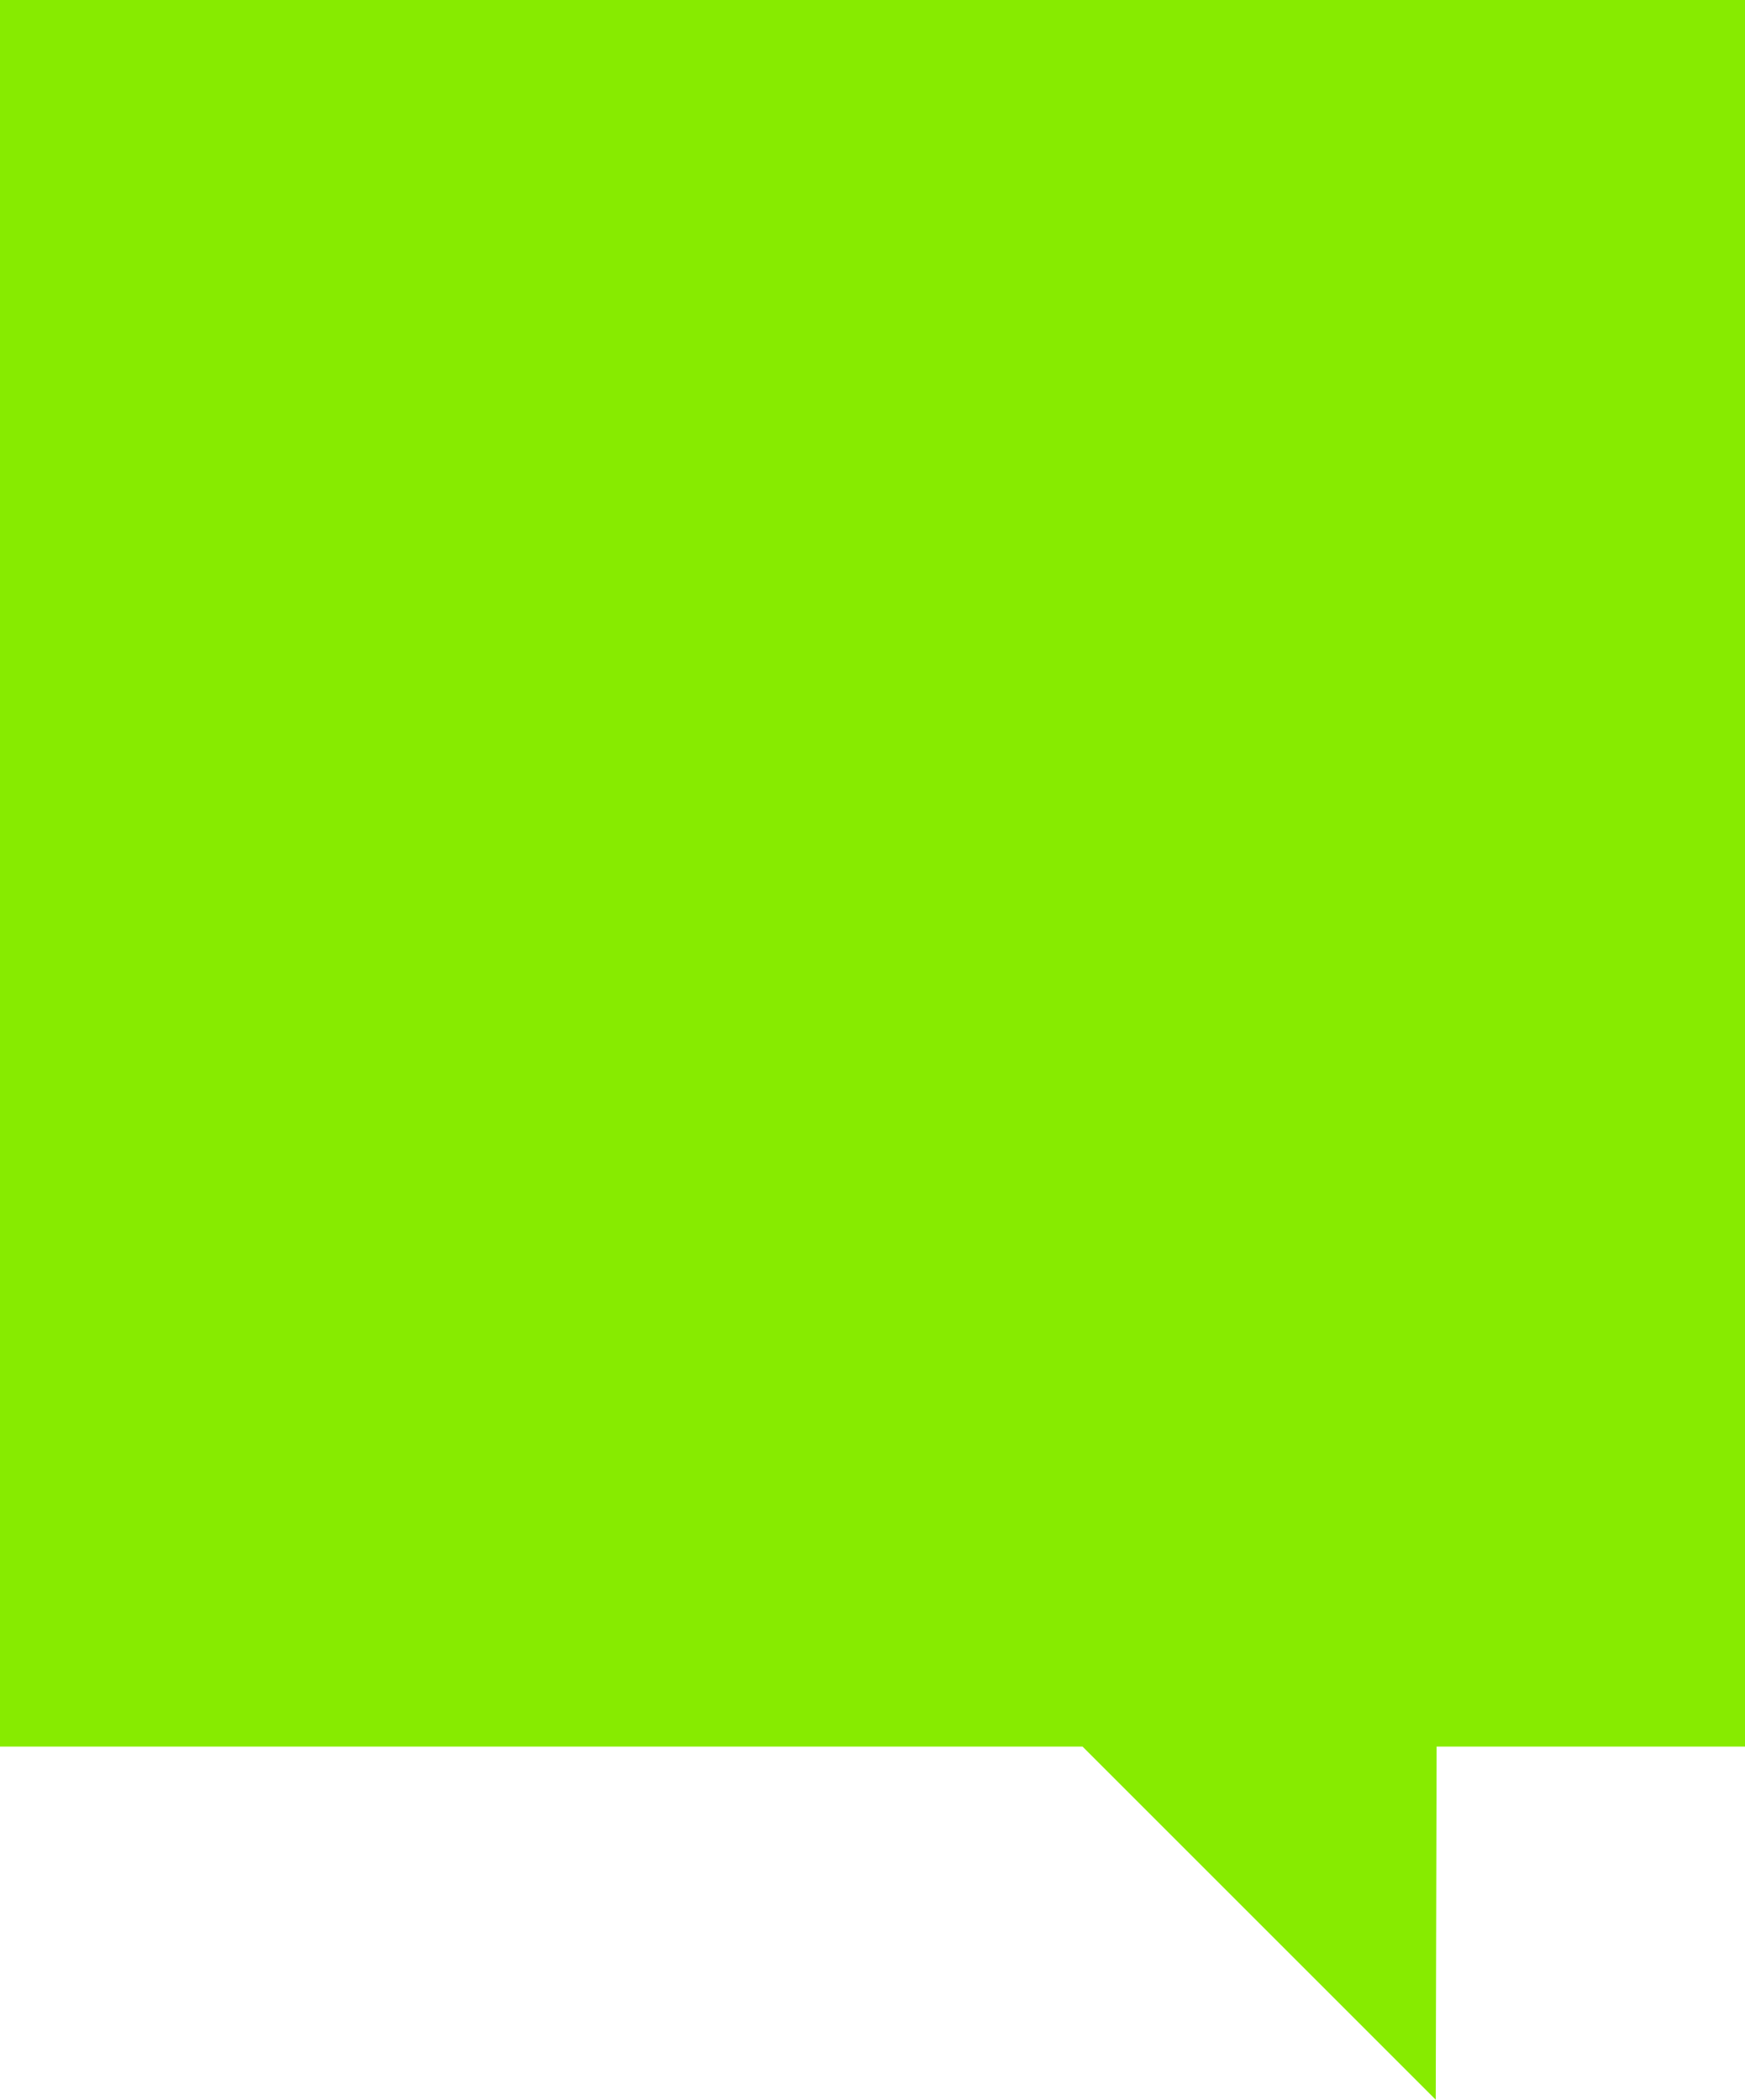 <?xml version="1.0" encoding="UTF-8"?>
<svg id="Layer_1" data-name="Layer 1" xmlns="http://www.w3.org/2000/svg" viewBox="0 0 161.32 194.15">
  <defs>
    <style>
      .cls-1 {
        fill: #87eb00;
      }

      .cls-2 {
        fill: #002b49;
      }
    </style>
  </defs>
  <rect class="cls-2" x="15.54" y="16.94" width="132.26" height="132.26"/>
  <path class="cls-1" d="M132.74,194.15l-32.66-32.66H0V0h161.32v161.49h-28.51l-.08,32.66h0Z"/>
</svg>